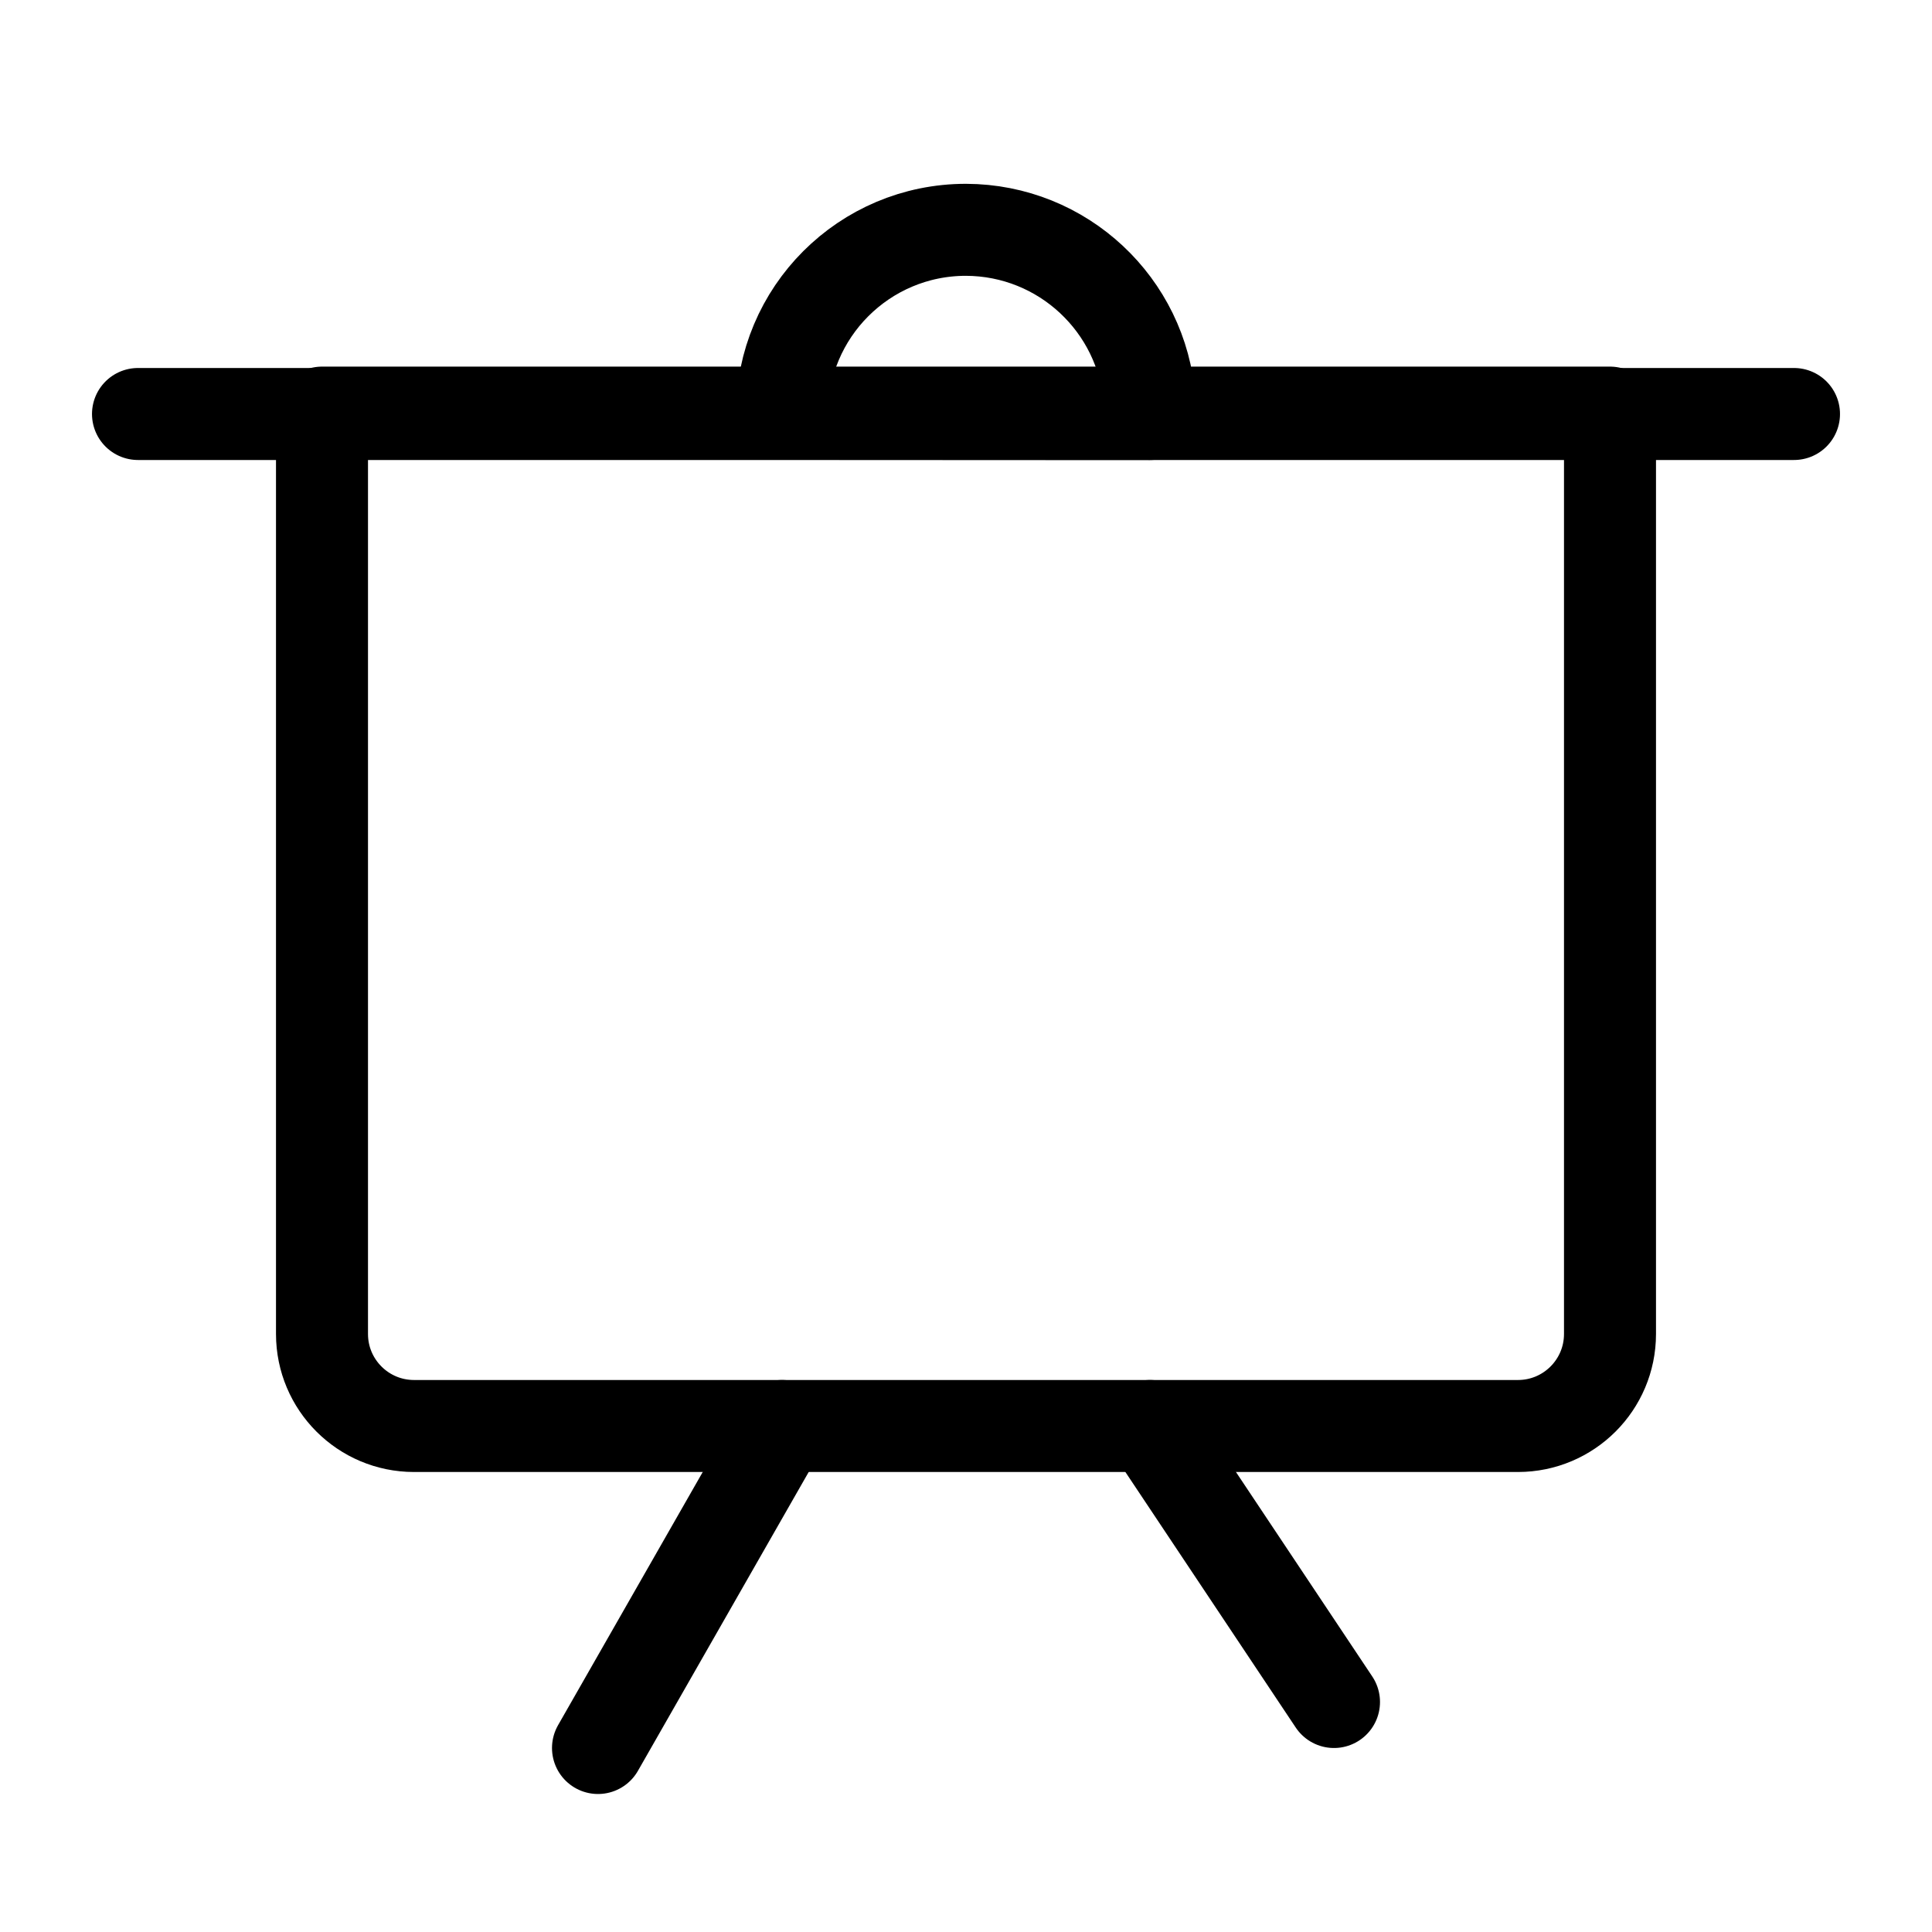 <?xml version="1.0" encoding="utf-8"?>
<!-- Uploaded to: SVG Repo, www.svgrepo.com, Generator: SVG Repo Mixer Tools -->
<svg width="800px" height="800px" viewBox="0 0 21 21" xmlns="http://www.w3.org/2000/svg">
<g fill="none" fill-rule="evenodd" stroke="#000000" stroke-linecap="round" stroke-linejoin="round" transform="translate(1 2)">
<path d="m16.5 12.5v-10.015h-14v10.015c0 .552.448 1 1 1h12c.552 0 1-.448 1-1z"/>
<path d="m7.5 13.5-2 3.5"/>
<path d="m13.5 13.5-2 3" transform="matrix(-1 0 0 1 25 0)"/>
<path d="m.5 2.5h18"/>
<path d="m9.499.498c1.055.003 1.918.818 1.995 1.853l.006.149-4-.002c-.001-1.105.894-2 1.999-2z"/>
</g>
</svg>
